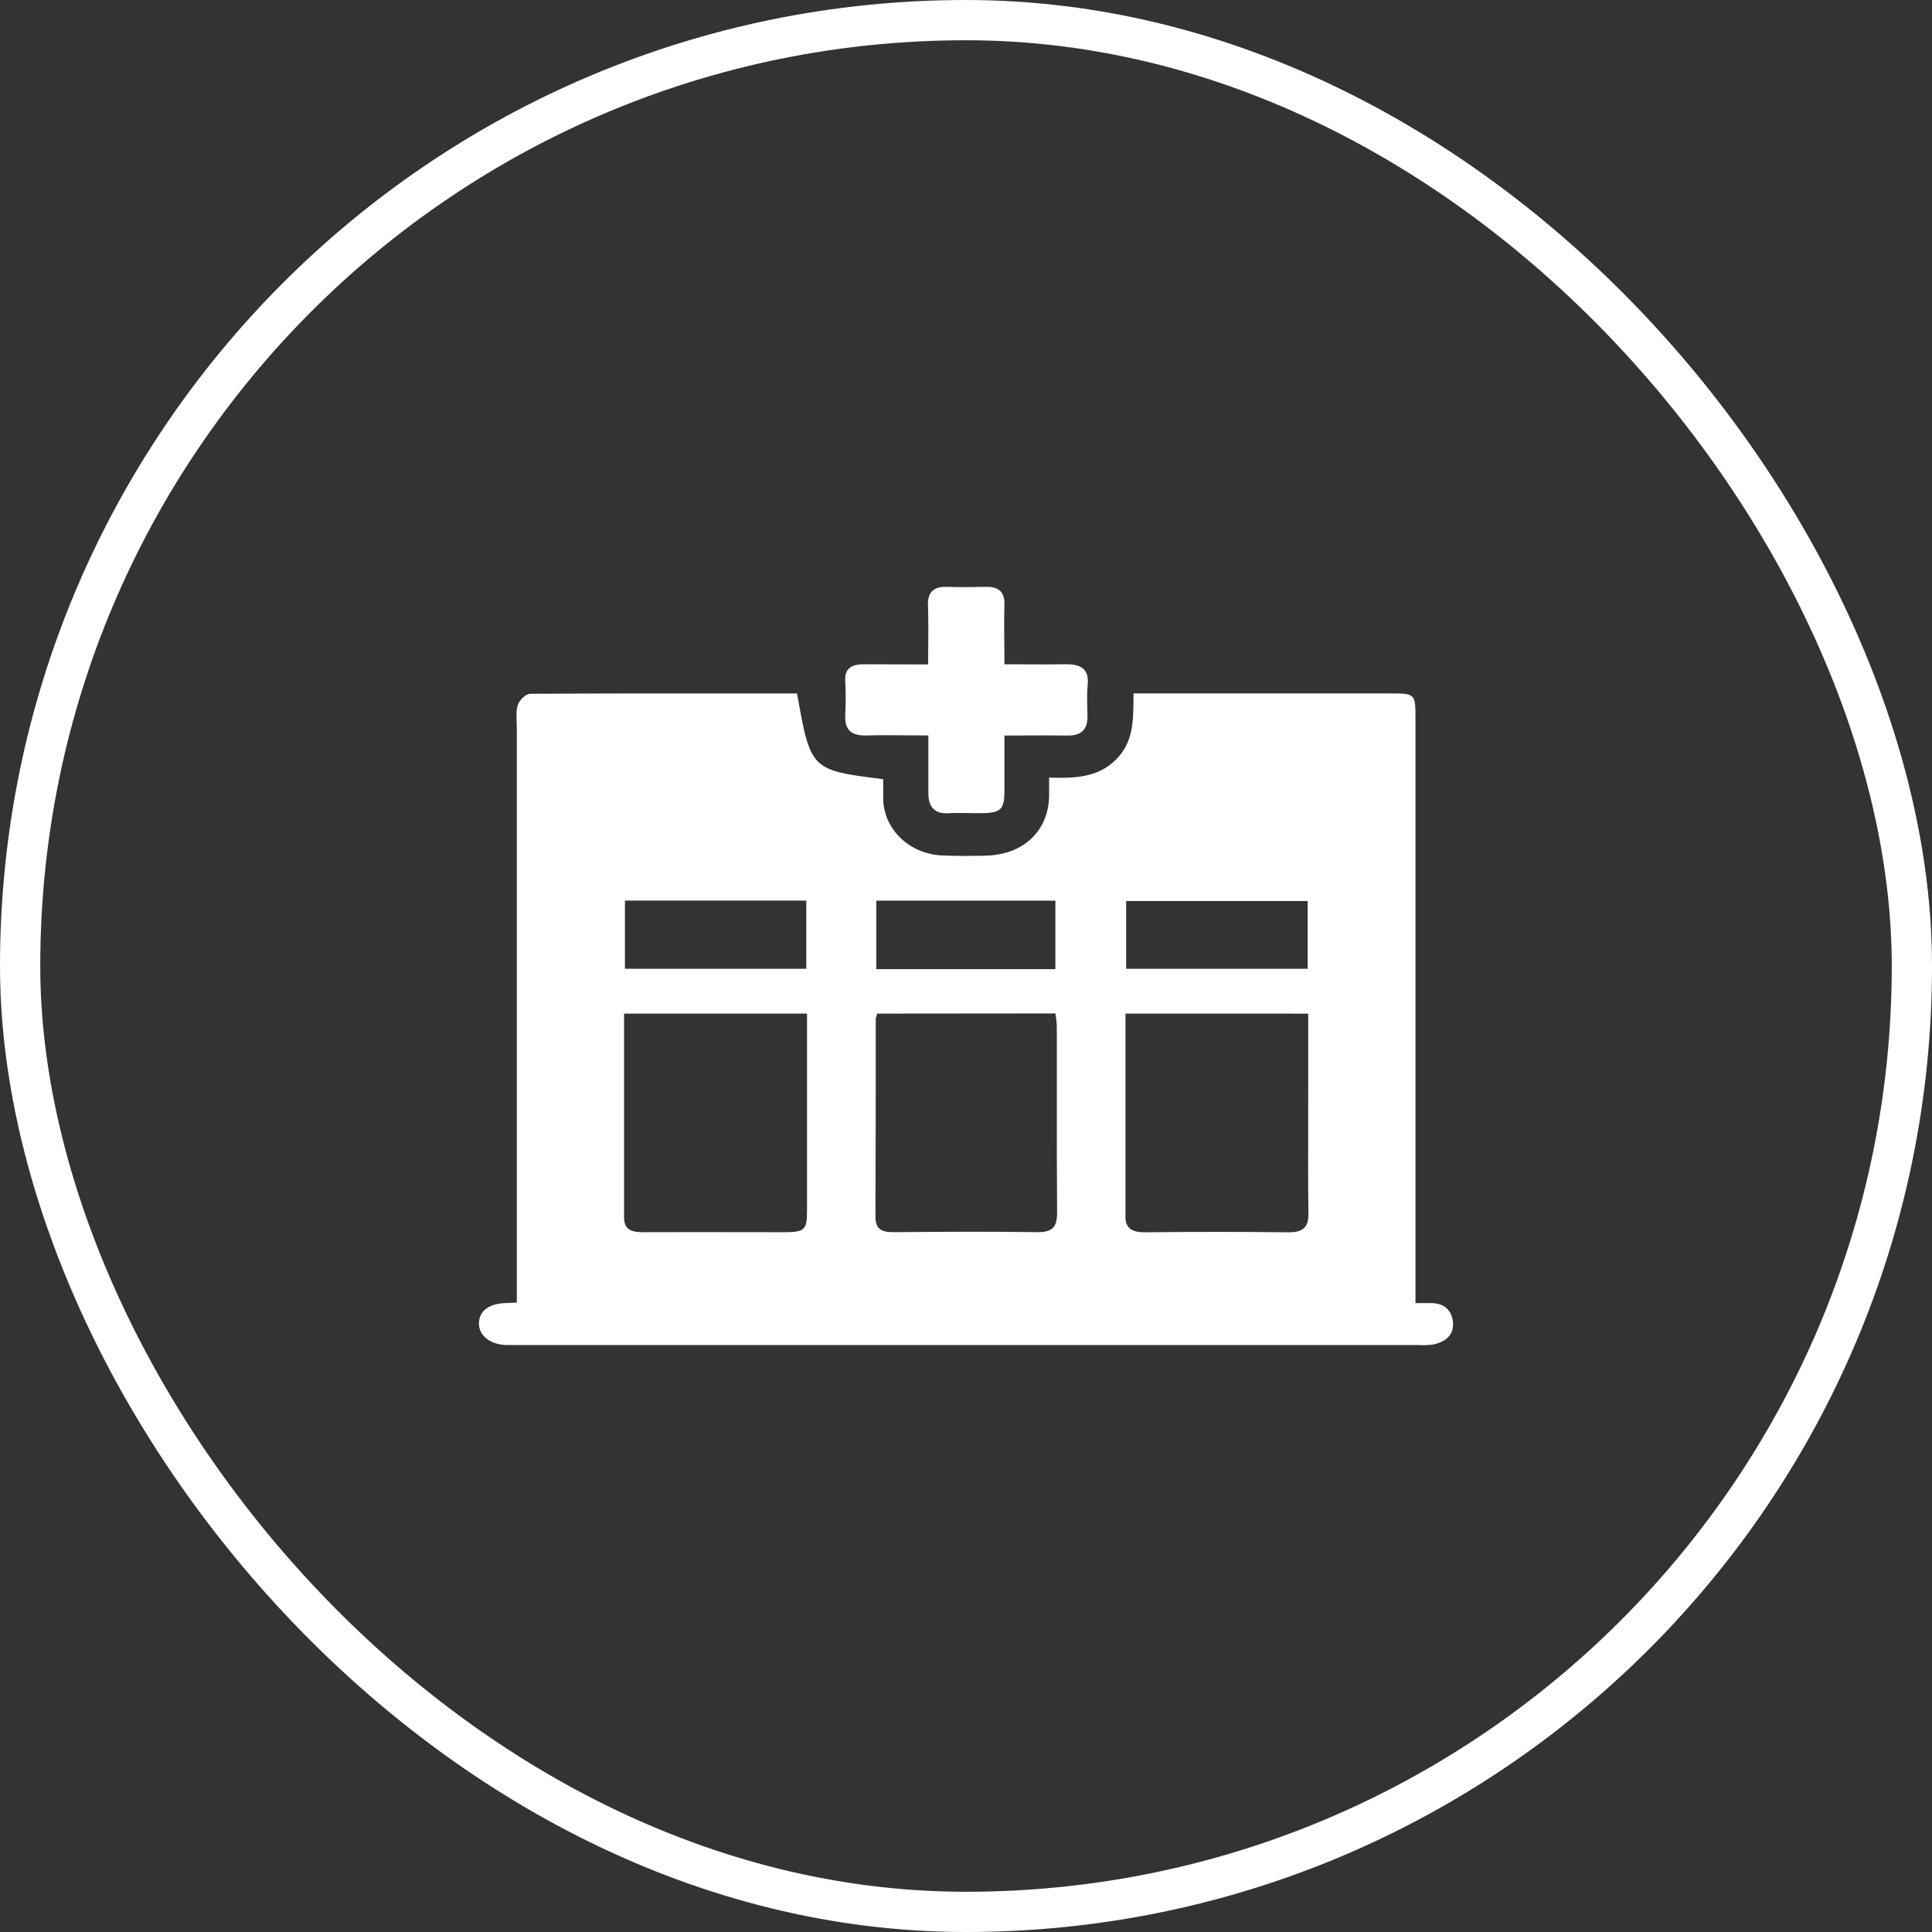 <?xml version="1.0" encoding="UTF-8"?>
<svg xmlns="http://www.w3.org/2000/svg" width="119" height="119" viewBox="0 0 119 119" fill="none">
  <rect x="0" y="0" width="119" height="119" fill="#333333" stroke="none"/>
  <rect x="1.24" y="1.24" width="116.521" height="116.521" rx="58.26" stroke="white" stroke-width="2.479"></rect>
  <path fill-rule="evenodd" clip-rule="evenodd" d="M57.174 39.776C57.171 40.15 57.167 40.532 57.167 40.925L53.207 40.915C52.447 40.913 52.004 41.179 52.062 41.974C52.1 42.668 52.1 43.364 52.062 44.058C52.023 44.934 52.408 45.331 53.381 45.299C54.212 45.278 55.055 45.285 55.903 45.292C56.329 45.296 56.755 45.299 57.182 45.299V48.835C57.18 49.661 57.504 50.16 58.504 50.088C58.904 50.066 59.306 50.073 59.708 50.081C59.909 50.085 60.11 50.088 60.311 50.088C61.654 50.084 61.867 49.902 61.867 48.67V45.305C62.347 45.305 62.808 45.303 63.257 45.3C64.119 45.296 64.934 45.292 65.749 45.305C66.6 45.319 66.981 44.942 66.981 44.167C66.98 43.982 66.975 43.797 66.971 43.612C66.959 43.132 66.948 42.654 66.994 42.181C67.096 41.185 66.555 40.897 65.606 40.915C64.792 40.927 63.974 40.923 63.141 40.919C62.72 40.917 62.296 40.915 61.867 40.915C61.867 40.464 61.863 40.03 61.859 39.606C61.851 38.787 61.844 38.008 61.867 37.222C61.888 36.45 61.503 36.13 60.722 36.146C59.941 36.162 59.16 36.176 58.38 36.146C57.453 36.11 57.123 36.507 57.157 37.349C57.189 38.146 57.182 38.942 57.174 39.776ZM54.401 47.995C49.932 47.431 49.932 47.431 49.093 42.713C47.988 42.713 46.885 42.712 45.784 42.712C41.389 42.71 37.021 42.709 32.654 42.733C32.388 42.735 31.984 43.134 31.894 43.418C31.794 43.743 31.808 44.095 31.823 44.443C31.828 44.566 31.833 44.688 31.833 44.809V80.228C31.724 80.234 31.631 80.239 31.55 80.244C31.394 80.253 31.278 80.26 31.162 80.26C30.102 80.294 29.5 80.753 29.5 81.529C29.5 82.268 30.187 82.808 31.175 82.846H31.707H87.358C87.676 82.868 87.996 82.855 88.311 82.806C89.037 82.644 89.546 82.233 89.497 81.488C89.448 80.743 88.995 80.262 88.126 80.262H87.185V54.297V44.266C87.183 42.711 87.175 42.711 85.57 42.711H69.821C69.818 42.842 69.817 42.973 69.816 43.102C69.802 44.471 69.789 45.716 68.757 46.767C67.626 47.917 66.162 47.937 64.619 47.899V49.004C64.594 51.175 63.042 52.655 60.701 52.704C59.777 52.724 58.853 52.732 57.934 52.685C56.99 52.625 56.104 52.239 55.45 51.6C54.797 50.962 54.422 50.119 54.401 49.236V47.995ZM38.439 74.992V62.432H49.708V66.121V74.551C49.706 75.781 49.57 75.896 48.235 75.896C47.282 75.896 46.327 75.894 45.371 75.893C43.457 75.89 41.54 75.886 39.626 75.896C38.933 75.9 38.439 75.765 38.439 74.992ZM69.323 74.982V62.432L80.579 62.434V67.112C80.579 67.83 80.577 68.549 80.576 69.267C80.571 71.094 80.566 72.921 80.592 74.748C80.603 75.61 80.249 75.912 79.336 75.902C76.396 75.869 73.457 75.869 70.517 75.902C69.765 75.91 69.323 75.667 69.323 74.982ZM53.941 62.756C53.958 62.645 53.988 62.536 54.031 62.432L65.008 62.422C65.052 62.669 65.08 62.917 65.094 63.167C65.096 64.481 65.095 65.796 65.094 67.11C65.093 69.629 65.091 72.148 65.111 74.666C65.117 75.526 64.883 75.914 63.857 75.894C60.918 75.848 57.979 75.87 55.04 75.894C54.295 75.9 53.922 75.697 53.922 74.948C53.941 70.884 53.941 66.82 53.941 62.756ZM38.492 55.469H49.663V59.673H38.492V55.469ZM69.365 55.499H80.545V59.671H69.365V55.499ZM65.006 59.693H53.975V55.475H65.006V59.693Z" fill="white"></path>
</svg>
